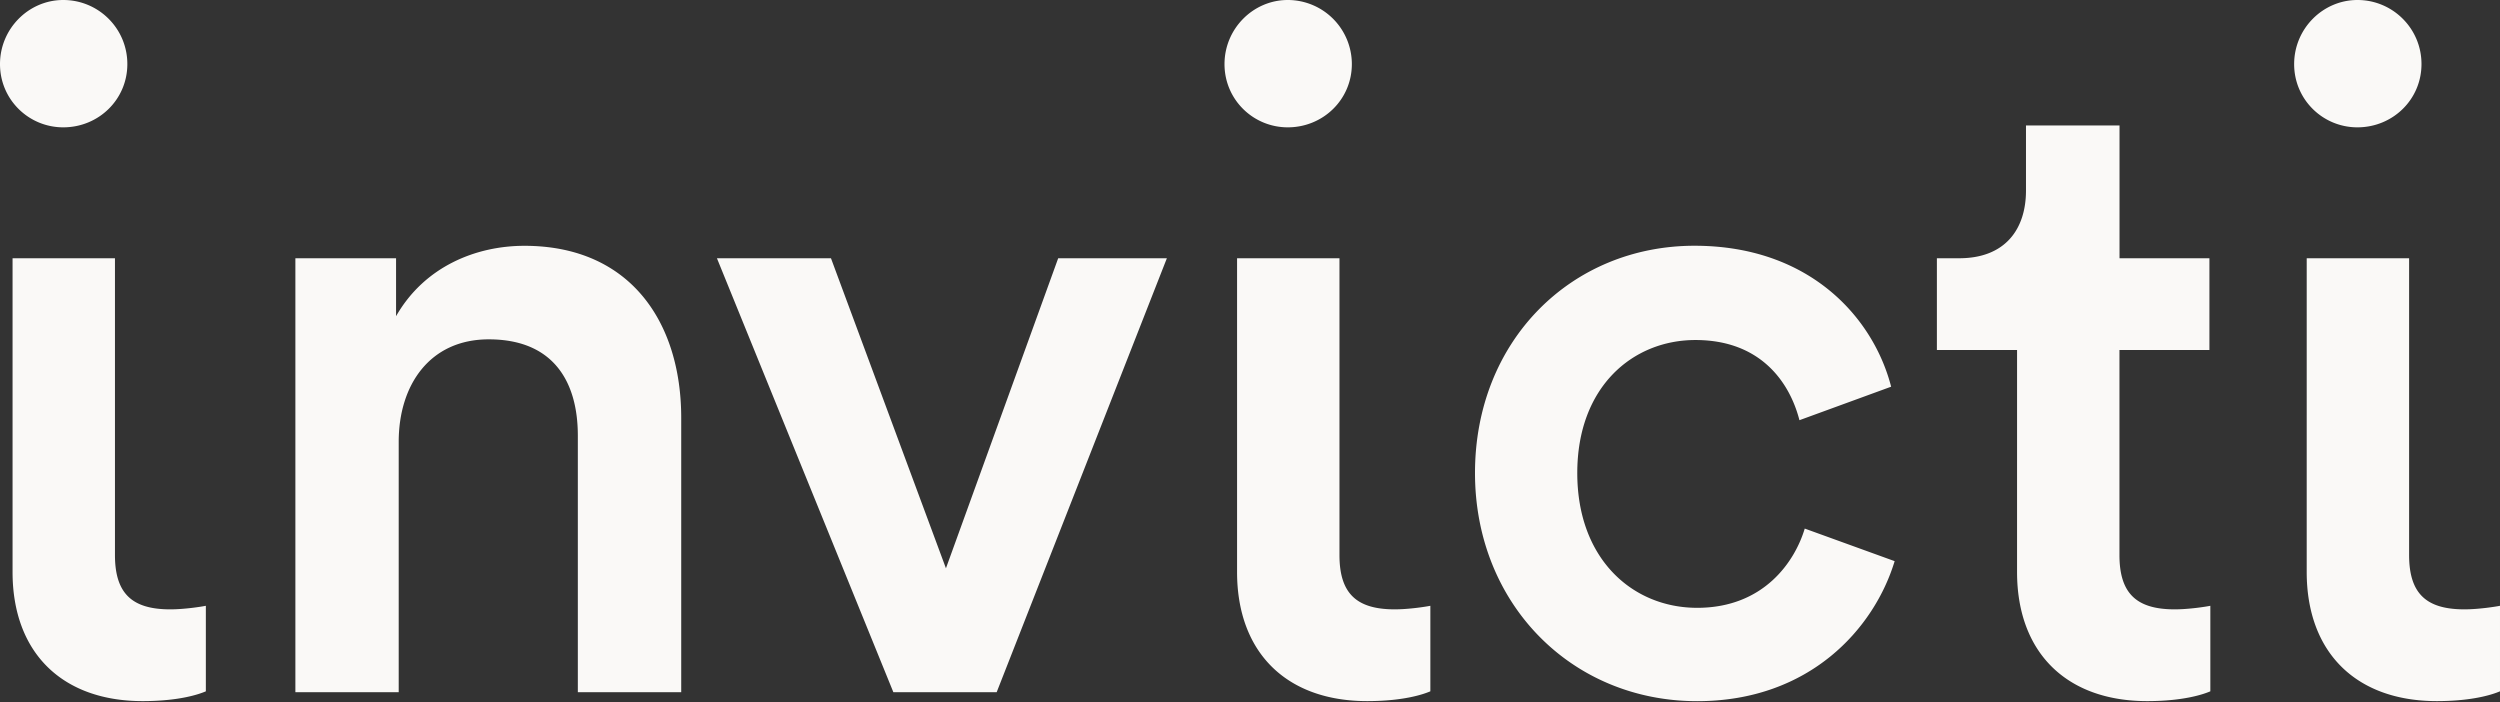<?xml version="1.0" encoding="UTF-8"?> <svg xmlns="http://www.w3.org/2000/svg" xmlns:xlink="http://www.w3.org/1999/xlink" viewBox="0 0 406 114" width="406" height="114"><rect x="0" y="0" width="406" height="114" fill="#333333" stroke="none"/><path fill="#faf9f7" d="M64.76 112.41H47.97V41.94h16.35v9.41c4.63-8.1 13.02-11.43 20.84-11.43 17.22 0 25.47 12.44 25.47 27.93v44.56H93.84V70.74c0-8.68-3.91-15.63-14.47-15.63-9.55 0-14.62 7.38-14.62 16.64v40.66h.01zm97.1 0h-16.78l-28.65-70.47h18.52l18.67 50.35 18.23-50.35h17.65l-27.64 70.47zm94.29-35.59c0 14.02 9.02 21.89 19.47 21.89 10.88 0 15.89-7.58 17.47-12.87l14.6 5.29c-3.29 10.87-13.74 22.74-32.07 22.74-20.47 0-36.08-15.88-36.08-37.05 0-21.46 15.61-36.91 35.65-36.91 18.76 0 29.06 11.73 31.93 22.89l-14.89 5.44c-1.58-6.15-6.3-13.02-16.89-13.02-10.17 0-19.19 7.58-19.19 21.6zm88.05-34.88h14.61v14.9H344.2v33.3c0 6.22 2.75 8.82 8.97 8.82 2.32 0 5.06-.43 5.79-.58v13.89c-1.01.43-4.2 1.59-10.27 1.59-13.02 0-21.12-7.81-21.12-20.98V56.84h-13.02v-14.9h3.62c7.52 0 10.85-4.77 10.85-10.99V20.38h15.19v21.56h-.01zm-325.53 0v48.2c0 6.22 2.75 8.82 8.97 8.82 2.32 0 5.06-.43 5.79-.58v13.89c-1.01.43-4.2 1.59-10.27 1.59-13.02 0-21.12-7.81-21.12-20.98V41.94h16.63zM0 10.41c0 5.76 4.66 10.27 10.27 10.27 5.75 0 10.41-4.52 10.41-10.27C20.69 4.66 16.03 0 10.27 0 4.66 0 0 4.66 0 10.41zm217.53 31.53v48.2c0 6.22 2.75 8.82 8.97 8.82 2.32 0 5.06-.43 5.79-.58v13.89c-1.01.43-4.2 1.59-10.27 1.59-13.02 0-21.12-7.81-21.12-20.98V41.94h16.63zm-18.67-31.53c0 5.76 4.66 10.27 10.27 10.27 5.75 0 10.41-4.52 10.41-10.27A10.41 10.41 0 0 0 209.13 0c-5.61 0-10.27 4.66-10.27 10.41zm192.38 31.53v48.2c0 6.22 2.75 8.82 8.97 8.82 2.32 0 5.06-.43 5.79-.58v13.89c-1.01.43-4.2 1.59-10.27 1.59-13.02 0-21.12-7.81-21.12-20.98V41.94h16.63zm-18.67-31.53c0 5.76 4.66 10.27 10.27 10.27 5.75 0 10.41-4.52 10.41-10.27C393.26 4.66 388.6 0 382.85 0c-5.62 0-10.28 4.66-10.28 10.41z"></path></svg> 
